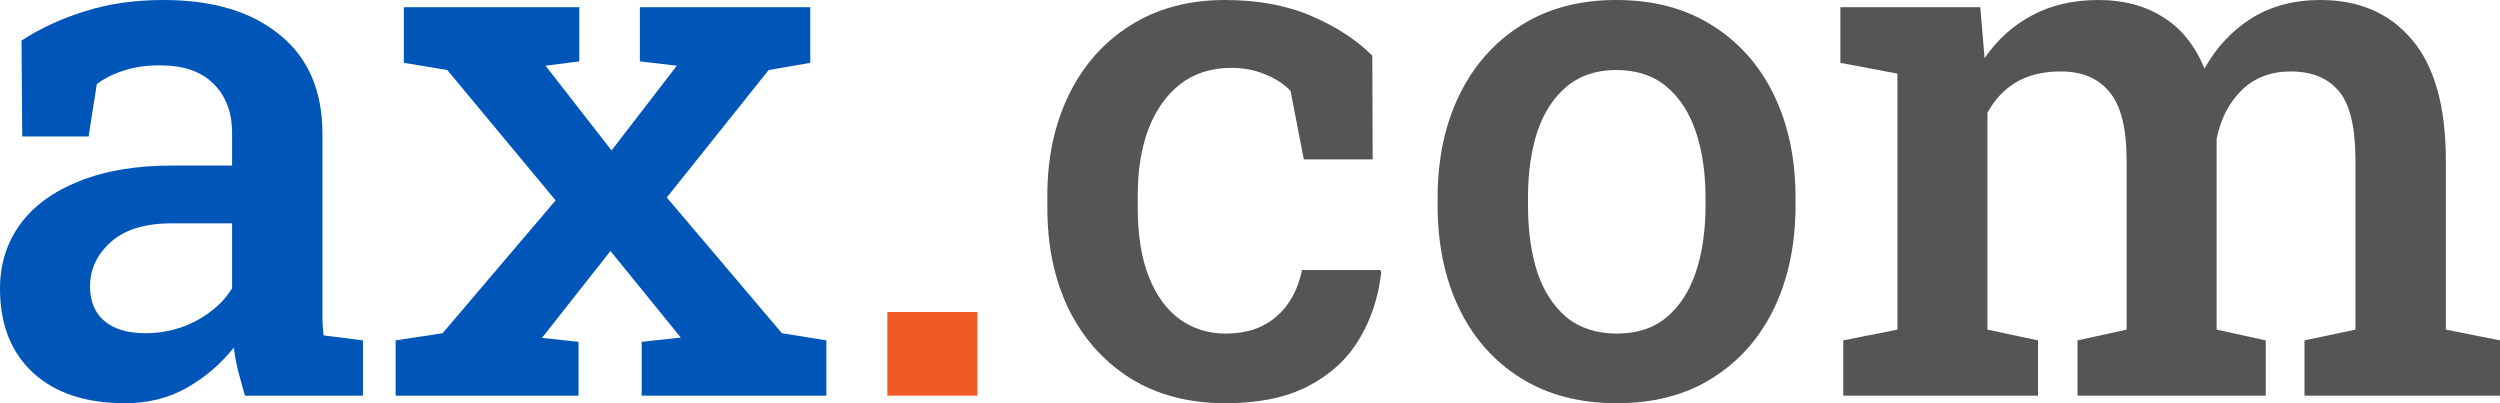 <svg width="124" height="20" viewBox="0 0 124 20" fill="none" xmlns="http://www.w3.org/2000/svg">
<path d="M6.209 20C4.252 20 2.728 19.495 1.637 18.486C0.546 17.477 0 16.088 0 14.319C0 13.108 0.332 12.045 0.996 11.131C1.66 10.217 2.633 9.504 3.914 8.994C5.195 8.471 6.749 8.21 8.575 8.21H11.511V6.589C11.511 5.568 11.202 4.755 10.585 4.15C9.98 3.544 9.097 3.241 7.935 3.241C7.27 3.241 6.683 3.324 6.173 3.491C5.663 3.645 5.207 3.871 4.803 4.167L4.394 6.768H1.103L1.067 2.012C2.016 1.395 3.072 0.908 4.234 0.552C5.396 0.184 6.689 0 8.112 0C10.556 0 12.477 0.576 13.877 1.728C15.288 2.867 15.994 4.506 15.994 6.643V15.138C15.994 15.399 15.994 15.655 15.994 15.904C16.006 16.153 16.023 16.397 16.047 16.634L18.004 16.883V19.626H12.151C12.032 19.21 11.92 18.807 11.813 18.415C11.718 18.023 11.647 17.631 11.599 17.239C10.959 18.047 10.182 18.712 9.269 19.234C8.367 19.745 7.347 20 6.209 20ZM7.223 16.527C8.124 16.527 8.966 16.319 9.749 15.904C10.532 15.476 11.119 14.942 11.511 14.301V11.078H8.522C7.181 11.078 6.167 11.392 5.479 12.021C4.803 12.639 4.465 13.363 4.465 14.194C4.465 14.942 4.703 15.518 5.177 15.922C5.651 16.325 6.333 16.527 7.223 16.527Z" fill="#0056B8"/>
<path d="M19.623 19.626V16.883L21.953 16.527L27.558 9.938L22.185 3.473L20.032 3.117V0.356H28.732V3.045L27.059 3.259L30.333 7.462L33.571 3.259L31.738 3.045V0.356H40.189V3.117L38.125 3.473L33.073 9.795L38.783 16.527L40.989 16.883V19.626H31.827V16.955L33.766 16.741L30.279 12.449L26.881 16.759L28.696 16.955V19.626H19.623Z" fill="#0056B8"/>
<path d="M44.014 19.626V15.476H48.479V19.626H44.014Z" fill="#F05A24"/>
<path d="M60.773 20C58.97 20 57.404 19.59 56.076 18.771C54.759 17.94 53.739 16.8 53.016 15.352C52.304 13.891 51.948 12.211 51.948 10.312V9.688C51.948 7.824 52.304 6.162 53.016 4.702C53.727 3.241 54.742 2.096 56.058 1.264C57.386 0.421 58.952 0 60.755 0C62.403 0 63.838 0.267 65.06 0.801C66.282 1.324 67.284 1.977 68.067 2.76L68.084 7.907H64.669L64.01 4.506C63.678 4.161 63.257 3.888 62.747 3.687C62.237 3.473 61.68 3.366 61.075 3.366C60.09 3.366 59.248 3.633 58.549 4.167C57.861 4.702 57.333 5.444 56.965 6.394C56.609 7.332 56.432 8.43 56.432 9.688V10.312C56.432 11.665 56.615 12.805 56.983 13.731C57.351 14.657 57.861 15.358 58.513 15.833C59.177 16.308 59.936 16.545 60.79 16.545C61.822 16.545 62.658 16.266 63.299 15.708C63.951 15.15 64.378 14.378 64.58 13.393H68.458L68.511 13.5C68.369 14.758 67.995 15.88 67.391 16.866C66.797 17.839 65.955 18.605 64.864 19.163C63.785 19.721 62.421 20 60.773 20Z" fill="#555555"/>
<path d="M80.2 20C78.35 20 76.76 19.584 75.432 18.753C74.103 17.922 73.084 16.771 72.372 15.298C71.66 13.814 71.305 12.11 71.305 10.187V9.813C71.305 7.901 71.66 6.21 72.372 4.737C73.084 3.265 74.103 2.107 75.432 1.264C76.76 0.421 78.338 0 80.164 0C82.014 0 83.604 0.421 84.932 1.264C86.26 2.096 87.28 3.247 87.992 4.72C88.704 6.192 89.059 7.89 89.059 9.813V10.187C89.059 12.11 88.704 13.814 87.992 15.298C87.28 16.771 86.26 17.922 84.932 18.753C83.615 19.584 82.038 20 80.2 20ZM80.2 16.545C81.196 16.545 82.014 16.278 82.655 15.743C83.307 15.197 83.793 14.449 84.114 13.5C84.434 12.538 84.594 11.434 84.594 10.187V9.813C84.594 8.578 84.434 7.486 84.114 6.536C83.793 5.586 83.307 4.838 82.655 4.292C82.002 3.746 81.172 3.473 80.164 3.473C79.18 3.473 78.361 3.746 77.709 4.292C77.057 4.838 76.57 5.586 76.25 6.536C75.942 7.486 75.788 8.578 75.788 9.813V10.187C75.788 11.434 75.942 12.538 76.25 13.5C76.57 14.449 77.057 15.197 77.709 15.743C78.373 16.278 79.203 16.545 80.2 16.545Z" fill="#555555"/>
<path d="M91.425 19.626V16.883L94.112 16.349V3.651L91.283 3.117V0.356H98.222L98.435 2.885C99.064 1.971 99.846 1.264 100.783 0.766C101.732 0.255 102.829 0 104.075 0C105.332 0 106.405 0.285 107.295 0.855C108.196 1.413 108.878 2.262 109.341 3.402C109.934 2.345 110.71 1.514 111.671 0.908C112.644 0.303 113.782 0 115.087 0C117.02 0 118.538 0.659 119.641 1.977C120.756 3.295 121.314 5.289 121.314 7.961V16.349L124 16.883V19.626H114.304V16.883L116.83 16.349V7.943C116.83 6.316 116.558 5.177 116.012 4.524C115.466 3.871 114.666 3.544 113.61 3.544C112.626 3.544 111.813 3.859 111.173 4.488C110.544 5.117 110.135 5.919 109.945 6.892V16.349L112.383 16.883V19.626H103.043V16.883L105.48 16.349V7.943C105.48 6.376 105.201 5.254 104.644 4.577C104.086 3.888 103.28 3.544 102.224 3.544C101.347 3.544 100.605 3.722 100.001 4.078C99.408 4.435 98.933 4.939 98.577 5.592V16.349L101.086 16.883V19.626H91.425Z" fill="#555555"/>
</svg>
